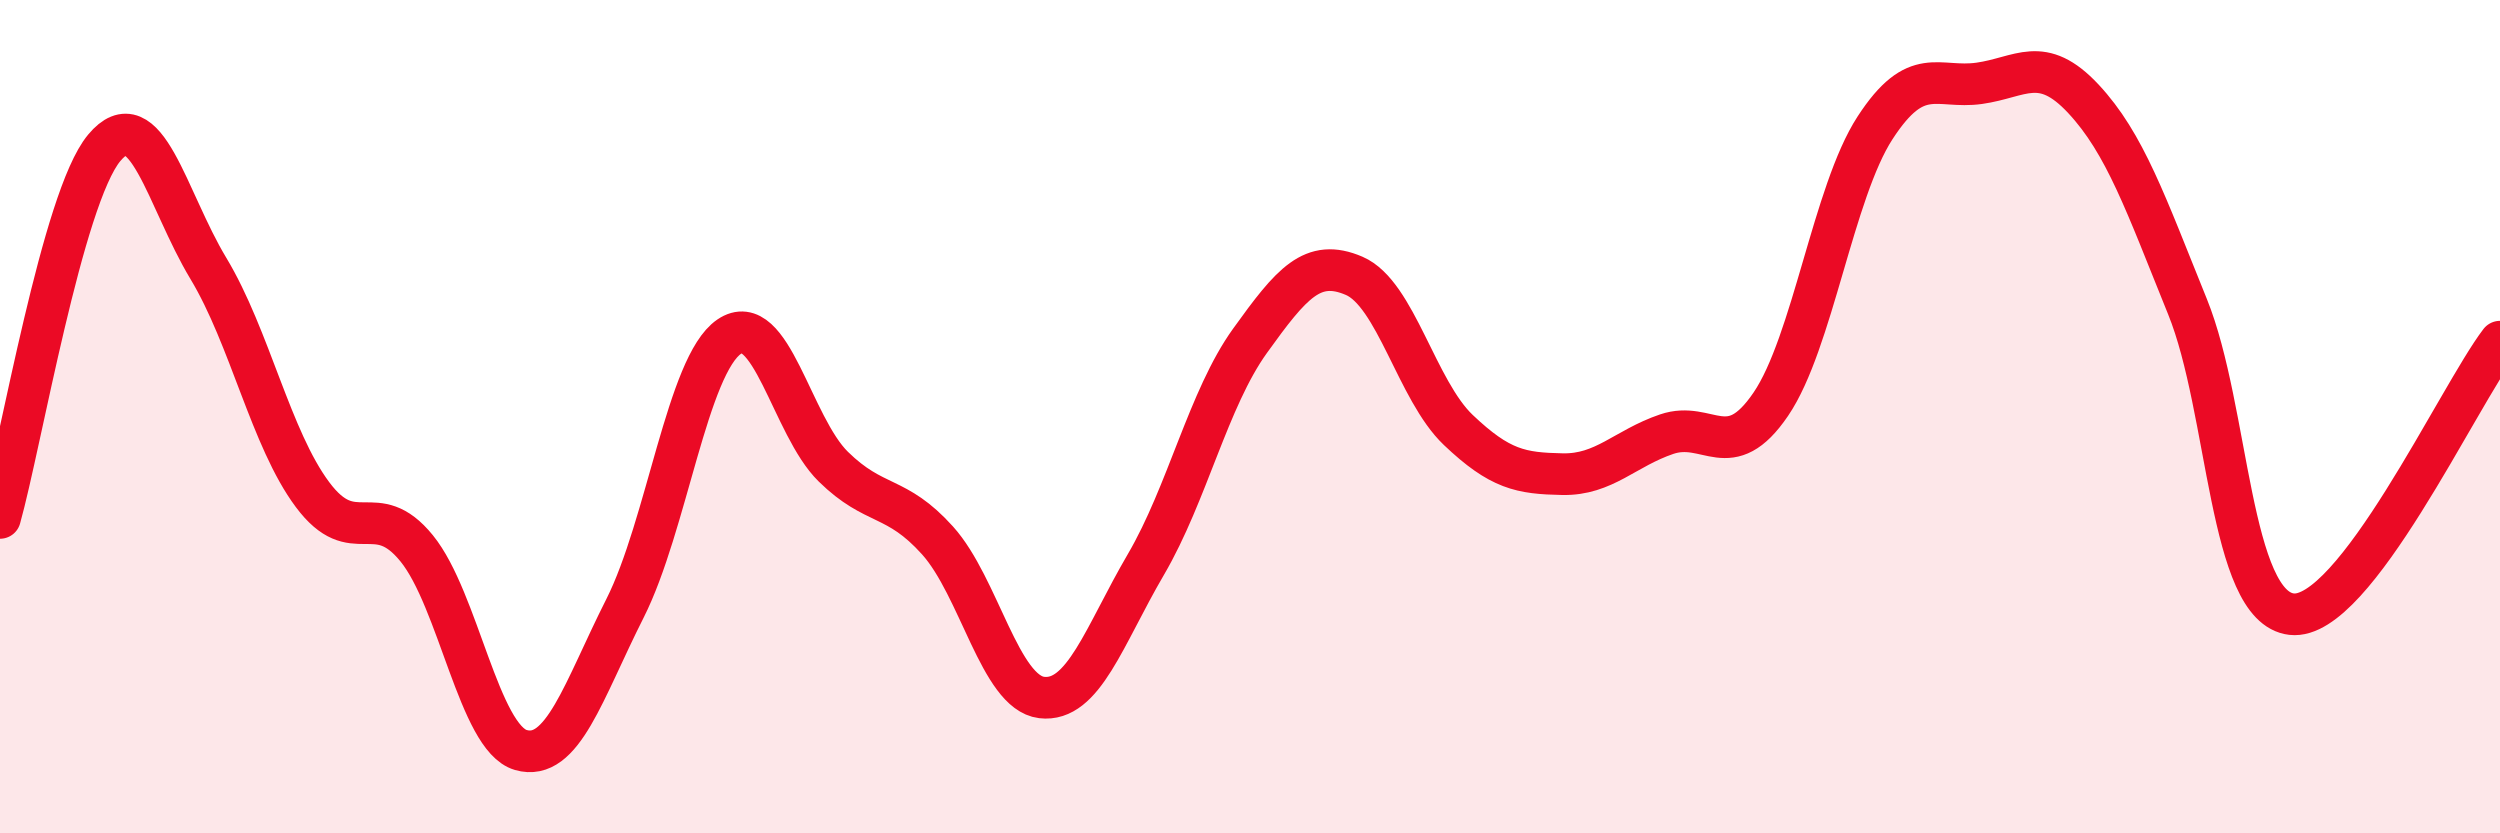 
    <svg width="60" height="20" viewBox="0 0 60 20" xmlns="http://www.w3.org/2000/svg">
      <path
        d="M 0,12.43 C 0.5,10.65 1.5,4.75 2.5,3.55 C 3.5,2.35 4,4.78 5,6.44 C 6,8.1 6.5,10.53 7.5,11.87 C 8.5,13.21 9,11.93 10,13.16 C 11,14.39 11.5,17.71 12.5,18 C 13.5,18.29 14,16.58 15,14.6 C 16,12.62 16.5,8.76 17.5,8.08 C 18.5,7.4 19,10.22 20,11.2 C 21,12.18 21.5,11.86 22.5,12.97 C 23.5,14.08 24,16.62 25,16.74 C 26,16.86 26.5,15.26 27.5,13.55 C 28.5,11.84 29,9.57 30,8.18 C 31,6.79 31.5,6.19 32.5,6.62 C 33.5,7.05 34,9.37 35,10.32 C 36,11.27 36.5,11.36 37.5,11.38 C 38.5,11.4 39,10.76 40,10.42 C 41,10.08 41.5,11.17 42.5,9.7 C 43.5,8.23 44,4.61 45,3.07 C 46,1.53 46.5,2.14 47.5,2 C 48.5,1.86 49,1.3 50,2.37 C 51,3.44 51.5,4.89 52.5,7.36 C 53.5,9.83 53.5,14.57 55,14.74 C 56.5,14.91 59,9.51 60,8.2L60 20L0 20Z"
        fill="#EB0A25"
        opacity="0.1"
        stroke-linecap="round"
        stroke-linejoin="round"
      />
      <path
        d="M 0,12.43 C 0.5,10.65 1.5,4.75 2.5,3.55 C 3.5,2.35 4,4.78 5,6.44 C 6,8.1 6.5,10.53 7.5,11.87 C 8.5,13.21 9,11.93 10,13.16 C 11,14.39 11.5,17.71 12.5,18 C 13.5,18.29 14,16.58 15,14.6 C 16,12.62 16.5,8.76 17.5,8.08 C 18.5,7.4 19,10.22 20,11.2 C 21,12.18 21.5,11.86 22.5,12.97 C 23.5,14.08 24,16.62 25,16.74 C 26,16.86 26.5,15.26 27.5,13.55 C 28.5,11.84 29,9.57 30,8.18 C 31,6.79 31.5,6.19 32.5,6.62 C 33.5,7.05 34,9.37 35,10.32 C 36,11.27 36.5,11.36 37.5,11.38 C 38.5,11.4 39,10.76 40,10.42 C 41,10.08 41.5,11.17 42.5,9.7 C 43.5,8.23 44,4.61 45,3.07 C 46,1.53 46.5,2.14 47.5,2 C 48.5,1.86 49,1.3 50,2.37 C 51,3.44 51.5,4.89 52.5,7.36 C 53.5,9.83 53.5,14.57 55,14.74 C 56.5,14.91 59,9.51 60,8.2"
        stroke="#EB0A25"
        stroke-width="1"
        fill="none"
        stroke-linecap="round"
        stroke-linejoin="round"
      />
    </svg>
  
